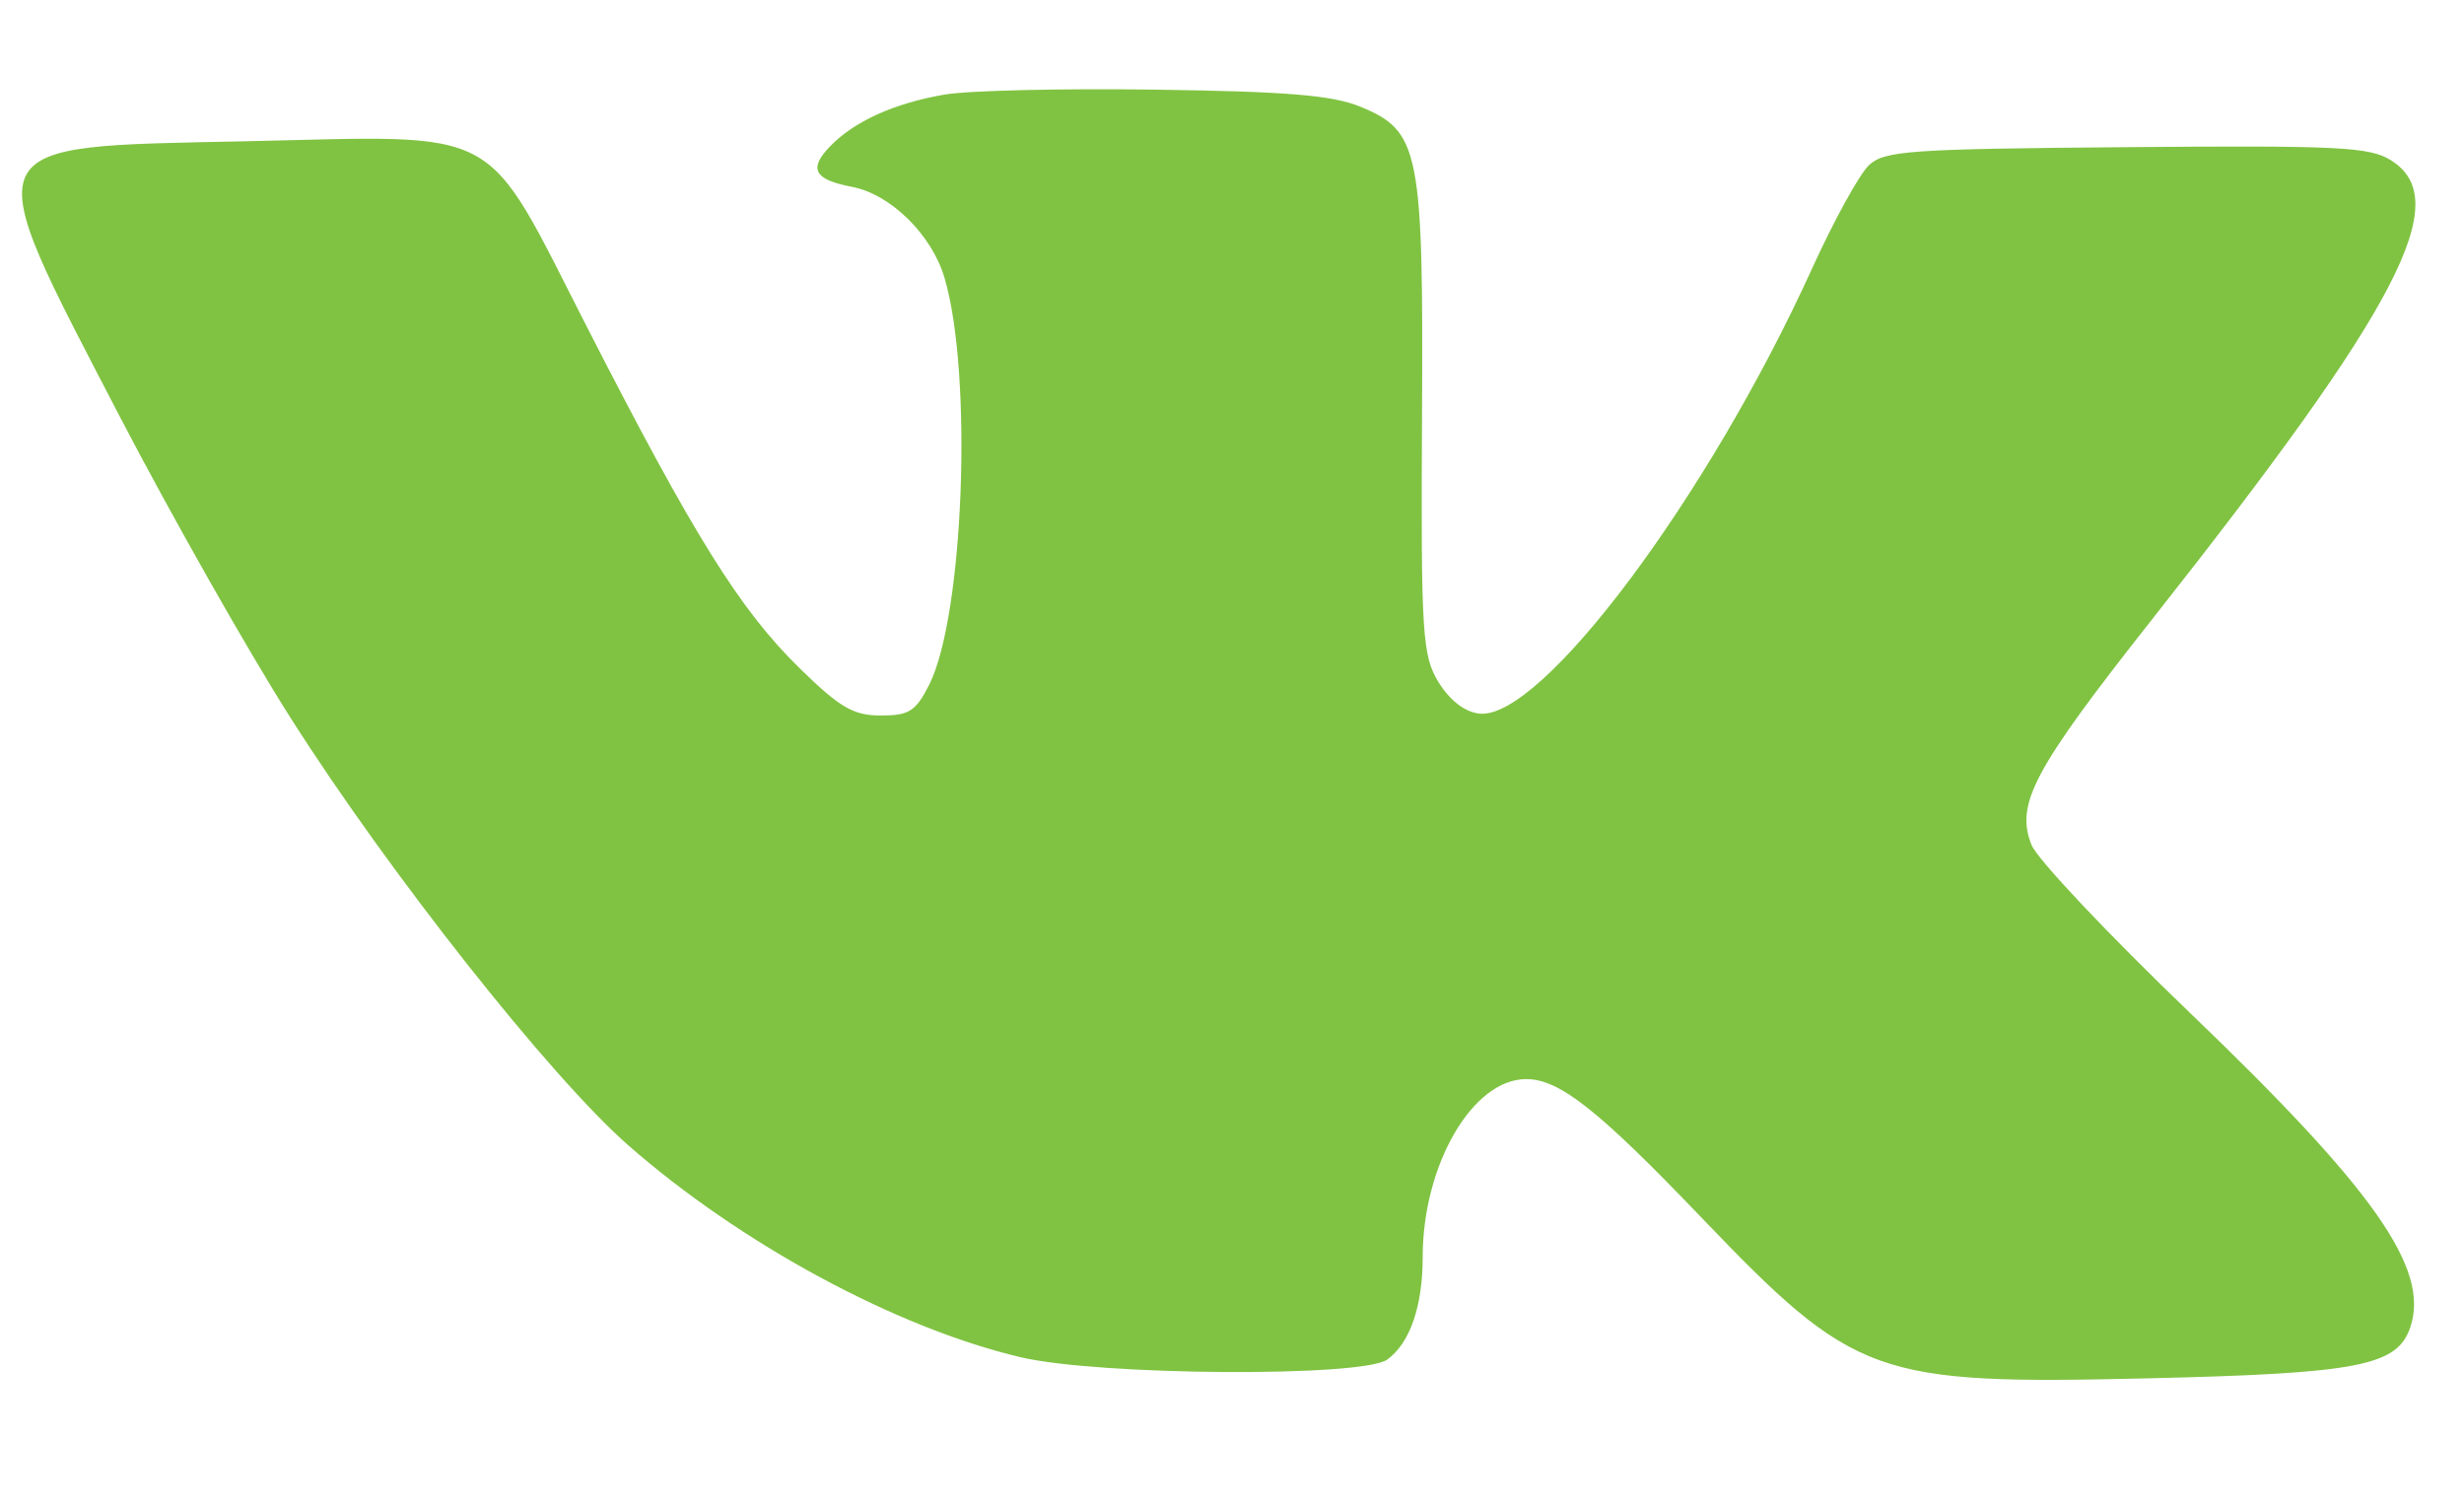 <?xml version="1.0" encoding="UTF-8"?> <svg xmlns="http://www.w3.org/2000/svg" width="18" height="11" viewBox="0 0 18 11" fill="none"><path fill-rule="evenodd" clip-rule="evenodd" d="M6.899 0.691C6.529 0.755 6.237 0.888 6.061 1.072C5.905 1.234 5.949 1.313 6.224 1.365C6.505 1.418 6.806 1.714 6.899 2.027C7.108 2.729 7.042 4.498 6.788 5.002C6.69 5.196 6.641 5.227 6.435 5.227C6.235 5.227 6.136 5.17 5.842 4.882C5.406 4.456 5.069 3.916 4.288 2.389C3.524 0.895 3.7 0.99 1.794 1.032C-0.213 1.075 -0.182 1.007 0.875 3.043C1.25 3.763 1.812 4.756 2.125 5.248C2.841 6.375 4.02 7.867 4.589 8.366C5.411 9.087 6.548 9.701 7.457 9.915C8.032 10.05 9.953 10.062 10.134 9.932C10.3 9.812 10.393 9.543 10.393 9.184C10.393 8.51 10.757 7.883 11.149 7.883C11.391 7.883 11.674 8.106 12.425 8.89C13.55 10.064 13.694 10.116 15.691 10.069C17.232 10.033 17.513 9.978 17.608 9.695C17.751 9.269 17.346 8.692 15.996 7.397C15.402 6.827 14.882 6.276 14.841 6.173C14.721 5.873 14.854 5.624 15.721 4.525C17.534 2.228 17.933 1.46 17.465 1.17C17.309 1.073 17.084 1.062 15.533 1.075C13.945 1.088 13.766 1.101 13.653 1.207C13.584 1.271 13.396 1.613 13.235 1.967C12.476 3.635 11.258 5.263 10.807 5.213C10.701 5.202 10.591 5.116 10.509 4.984C10.39 4.789 10.38 4.634 10.388 3.06C10.399 1.092 10.372 0.957 9.934 0.778C9.733 0.696 9.399 0.668 8.444 0.655C7.767 0.645 7.071 0.661 6.899 0.691Z" fill="#80C342"></path></svg> 